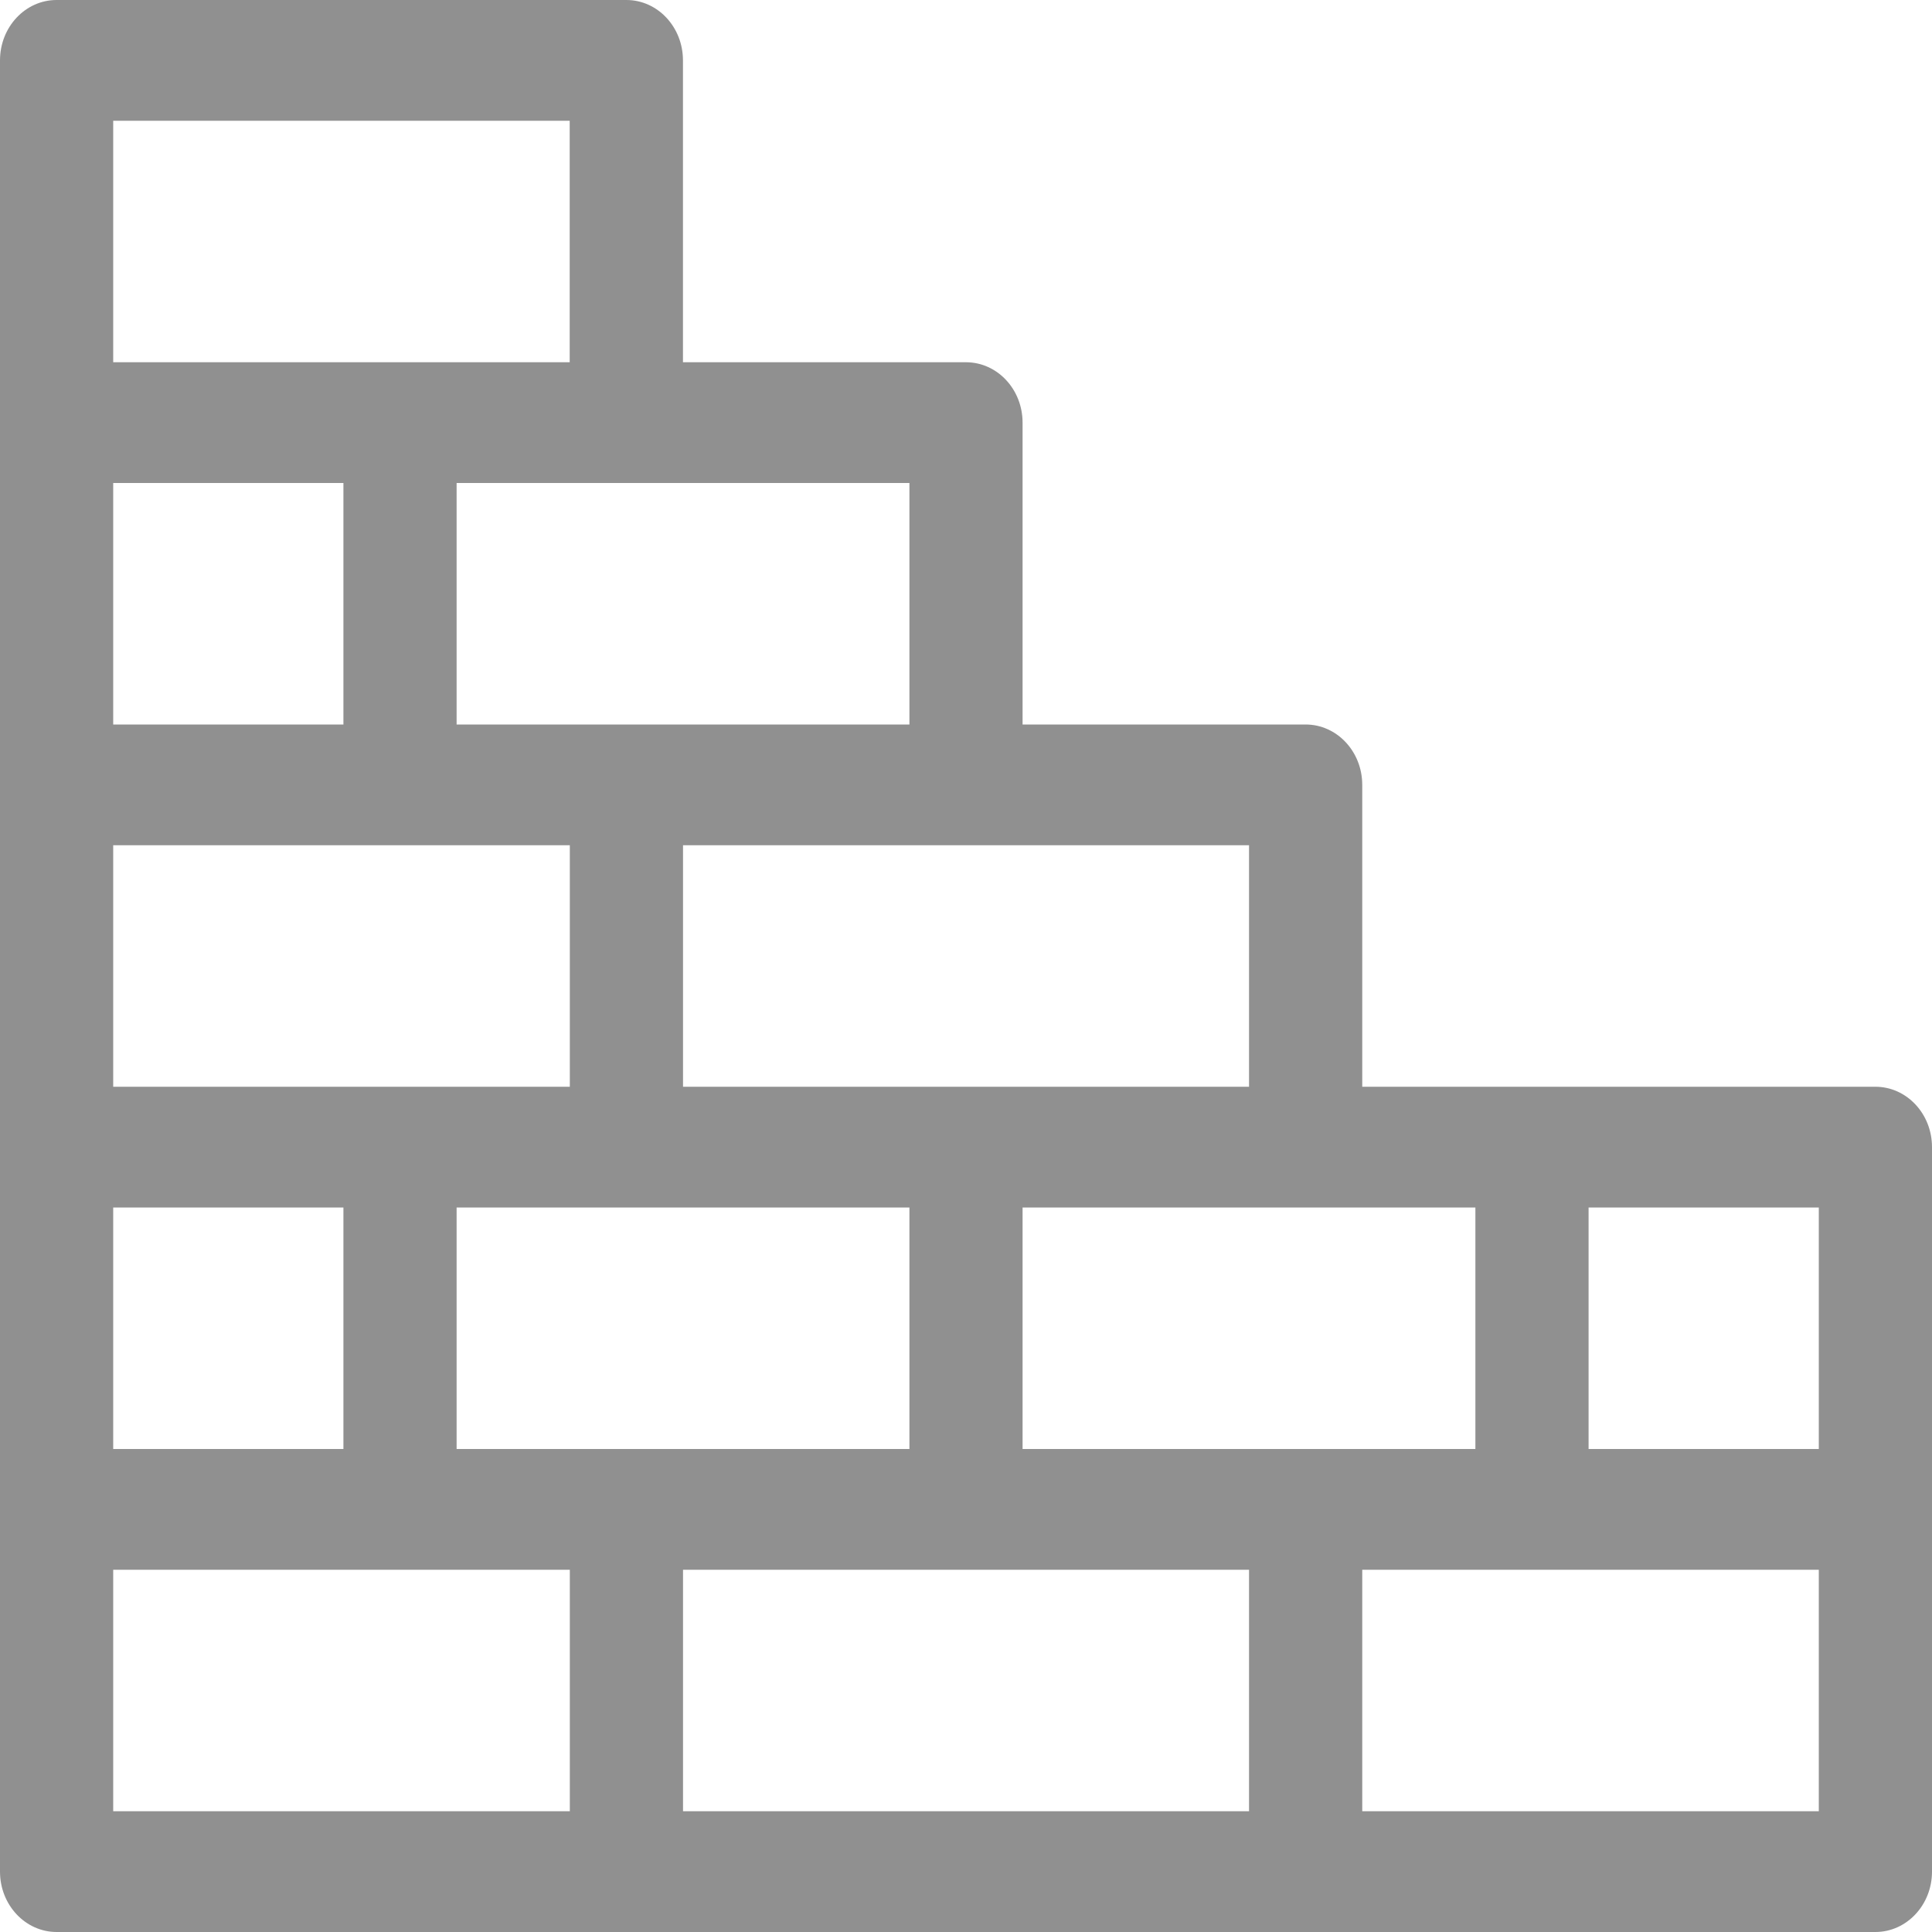<svg xmlns="http://www.w3.org/2000/svg" width="32" height="32" viewBox="0 0 32 32">
    <path fill="#222" fill-rule="nonzero" d="M31.063 18h-8.5v-5c0-.553-.42-1-.938-1h-4.688V7c0-.553-.42-1-.937-1h-4.688V1c0-.553-.42-1-.937-1H.937C.42 0 0 .447 0 1v30c0 .552.42 1 .938 1h30.125c.517 0 .937-.448.937-1V19c0-.553-.42-1-.938-1zm-.938 6h-3.813v-4h3.813v4zm-5.688-4v4h-7.5v-4h7.5zM1.875 24v-4h3.813v4H1.874zm0-6v-4h7.563v4H1.875zm0-6V8h3.813v4H1.874zm5.688 8h7.5v4h-7.5v-4zm13.125 6v4h-9.375v-4h9.374zm0-12v4h-9.375v-4h9.374zm-5.625-6v4h-7.5V8h7.5zM9.436 2v4H1.875V2h7.563zM1.875 26h7.563v4H1.875v-4zm20.688 4v-4h7.562v4h-7.563z" opacity=".5"/>
</svg>
